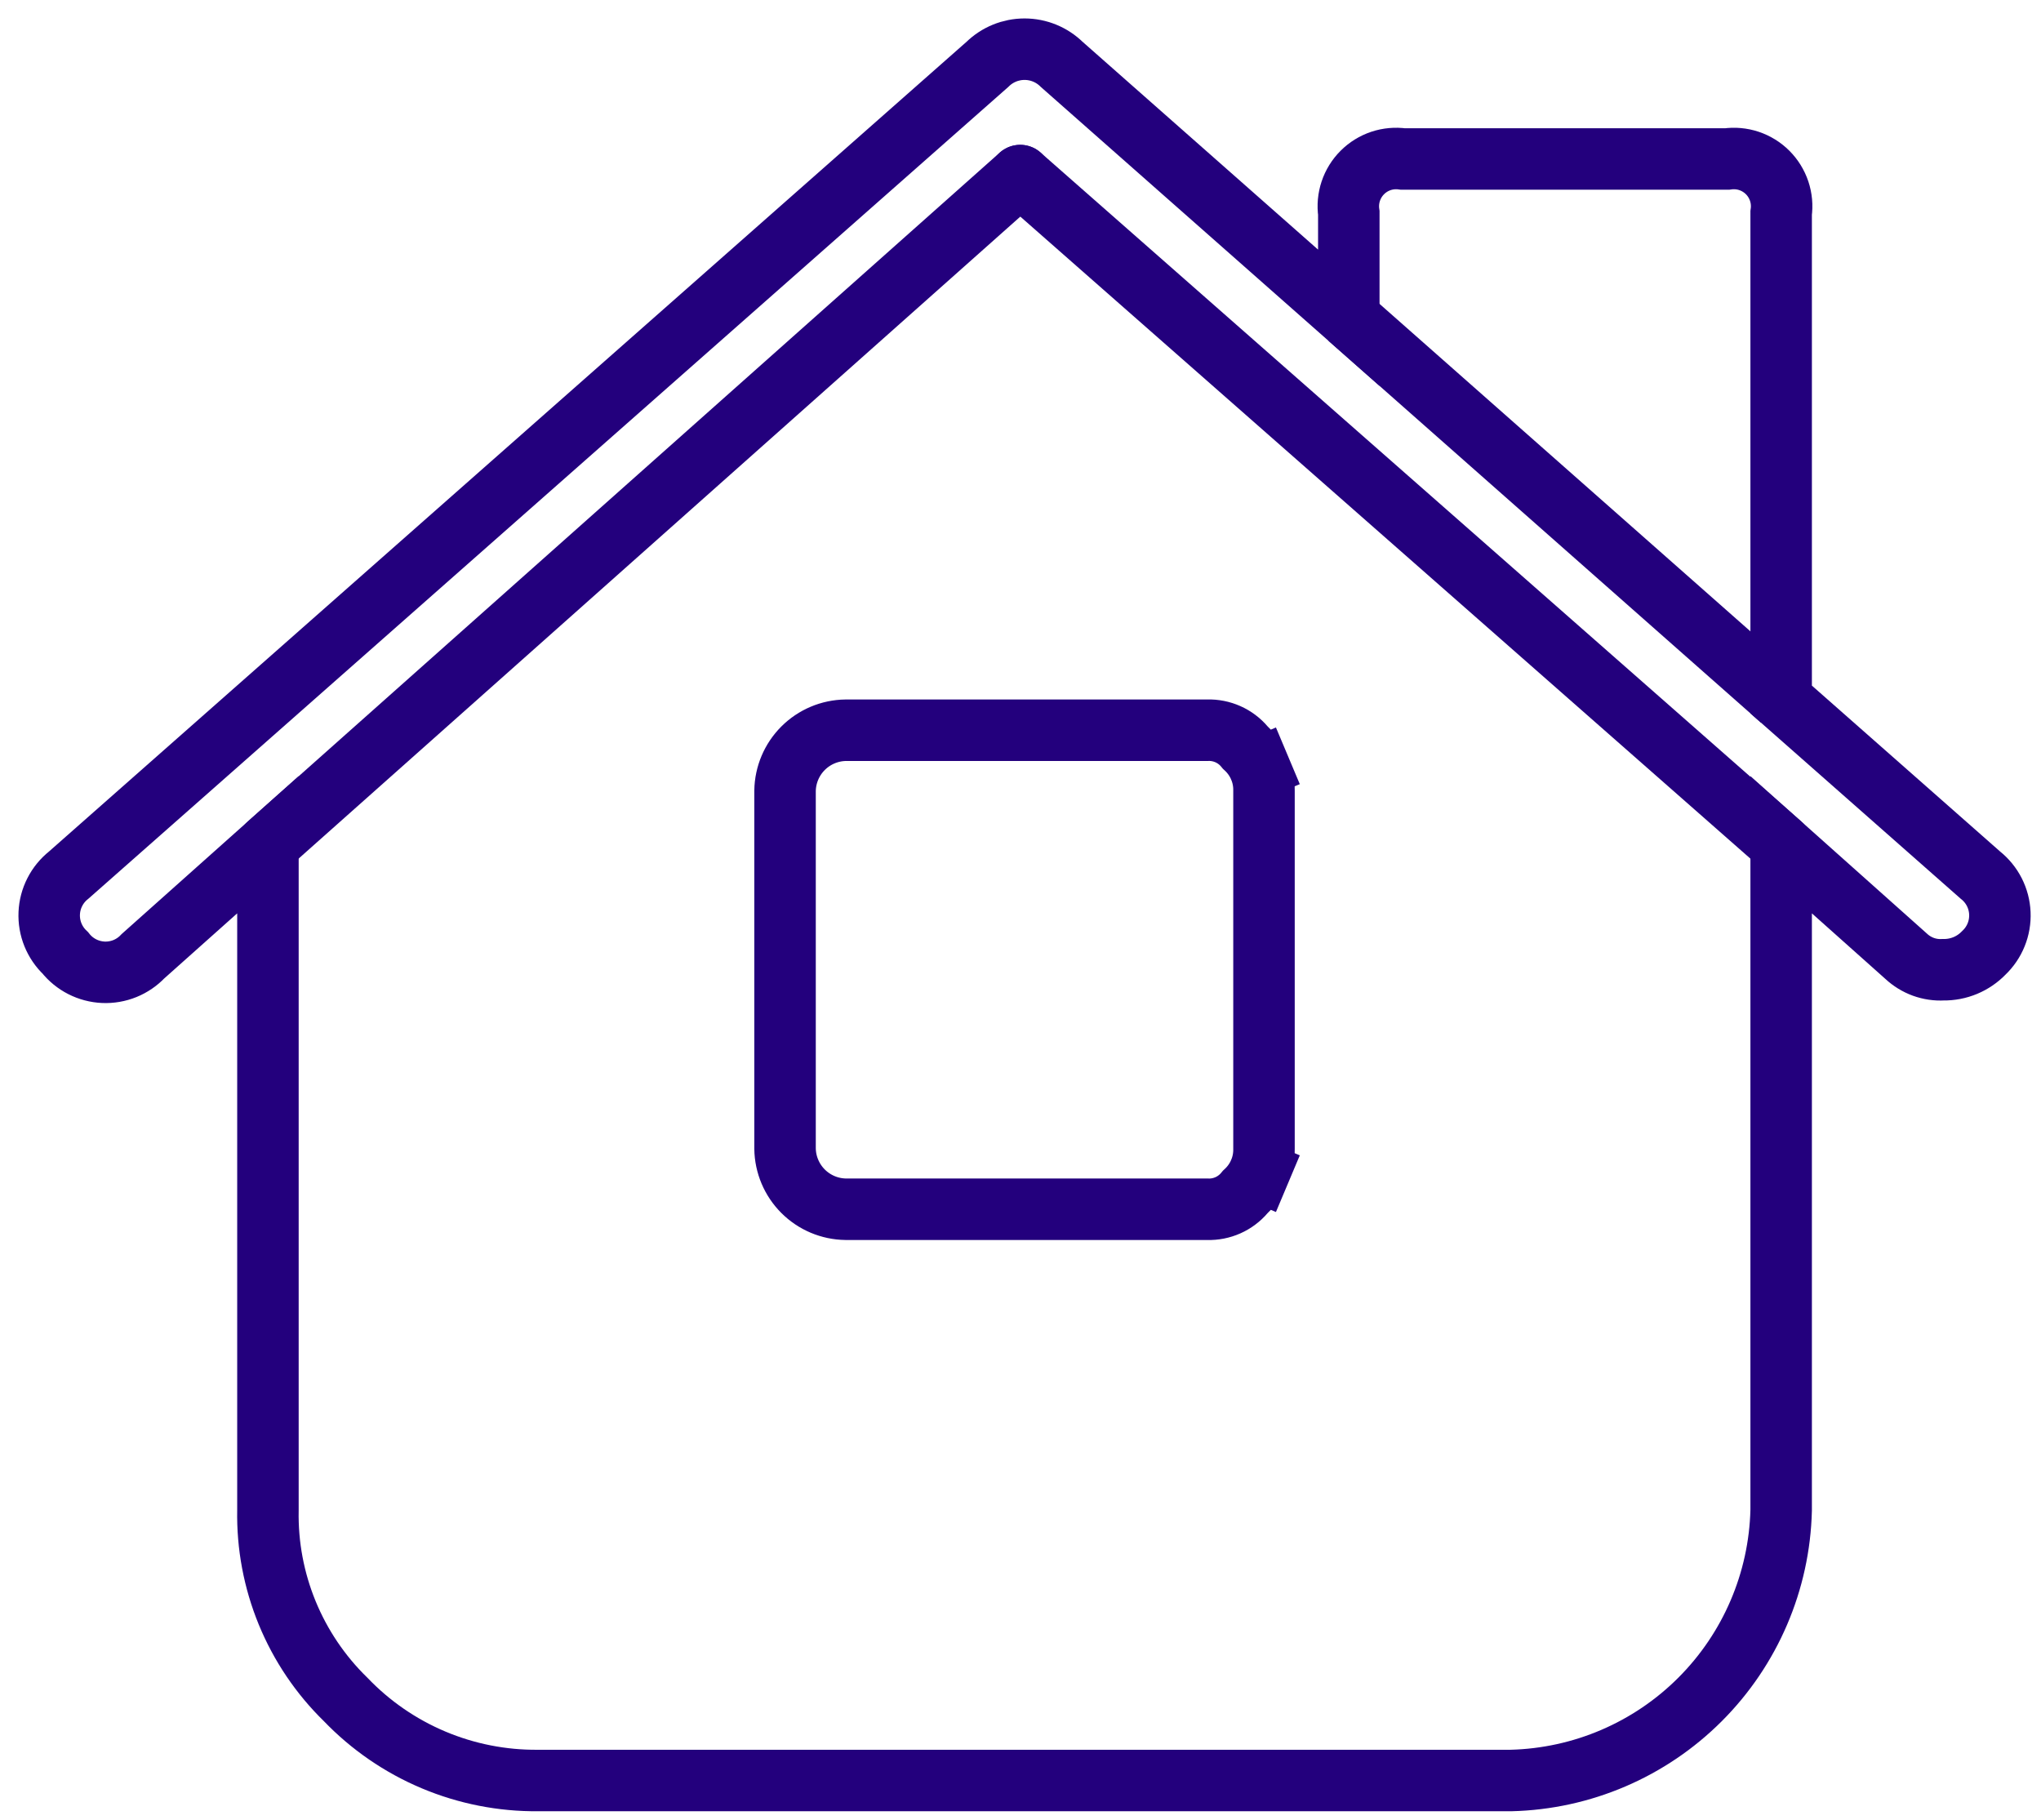 <svg width="83" height="74" viewBox="0 0 83 74" fill="none" xmlns="http://www.w3.org/2000/svg">
<path d="M80.537 35.584C80.772 35.771 80.964 36.005 81.101 36.273C81.237 36.54 81.314 36.833 81.327 37.133C81.34 37.432 81.289 37.731 81.176 38.009C81.064 38.287 80.892 38.538 80.675 38.744C80.461 38.965 80.205 39.14 79.922 39.258C79.638 39.376 79.333 39.435 79.026 39.43C78.75 39.446 78.474 39.405 78.214 39.311C77.955 39.216 77.717 39.07 77.515 38.881L72.433 34.348V61.408C72.362 64.3 71.182 67.054 69.136 69.1C67.091 71.146 64.337 72.326 61.444 72.397H21.885C20.424 72.411 18.975 72.126 17.629 71.559C16.282 70.992 15.066 70.155 14.055 69.1C13.031 68.102 12.223 66.904 11.679 65.581C11.136 64.258 10.869 62.838 10.896 61.408V34.348L5.814 38.881C5.608 39.099 5.357 39.27 5.079 39.383C4.801 39.495 4.502 39.547 4.203 39.534C3.903 39.52 3.61 39.443 3.343 39.307C3.076 39.171 2.841 38.979 2.655 38.744C2.437 38.538 2.266 38.287 2.153 38.009C2.04 37.731 1.989 37.432 2.002 37.133C2.015 36.833 2.092 36.54 2.229 36.273C2.365 36.005 2.557 35.771 2.792 35.584L40.154 2.618C40.557 2.222 41.099 2 41.665 2C42.23 2 42.773 2.222 43.176 2.618L54.851 12.92V8.662C54.808 8.363 54.836 8.059 54.931 7.773C55.027 7.487 55.187 7.227 55.401 7.014C55.614 6.8 55.874 6.64 56.16 6.544C56.446 6.449 56.75 6.422 57.049 6.464H70.235C70.534 6.422 70.838 6.449 71.124 6.544C71.41 6.64 71.67 6.8 71.884 7.014C72.097 7.227 72.257 7.487 72.353 7.773C72.448 8.059 72.476 8.363 72.433 8.662V28.442L80.537 35.584Z" stroke="#23007D" stroke-width="2.5" stroke-miterlimit="10"/>
<path d="M54.851 12.92L72.433 28.442" stroke="#23007D" stroke-width="2.5" stroke-miterlimit="10"/>
<path d="M49.081 29.692H49.098L49.116 29.691C49.397 29.683 49.677 29.739 49.934 29.853C50.191 29.967 50.42 30.138 50.603 30.352L50.643 30.4L50.689 30.443C50.917 30.662 51.098 30.925 51.221 31.217L52.373 30.732L51.221 31.217C51.344 31.508 51.406 31.822 51.402 32.138L51.402 32.138V32.151V46.711H51.402L51.402 46.723C51.406 47.039 51.344 47.353 51.221 47.644L52.373 48.129L51.221 47.644C51.098 47.936 50.917 48.199 50.689 48.418L50.643 48.461L50.603 48.509C50.42 48.723 50.191 48.894 49.934 49.008C49.677 49.122 49.397 49.178 49.116 49.17L49.098 49.169H49.081H34.392C33.74 49.16 33.118 48.897 32.658 48.437C32.197 47.976 31.934 47.354 31.925 46.703V32.158C31.934 31.507 32.197 30.885 32.658 30.424C33.118 29.964 33.74 29.701 34.392 29.692H49.081Z" stroke="#23007D" stroke-width="2.5"/>
<path d="M41.488 7.139L72.433 34.348" stroke="#23007D" stroke-width="2.5" stroke-linecap="round" stroke-linejoin="round"/>
<path d="M10.896 34.348L41.488 7.139" stroke="#23007D" stroke-width="2.5" stroke-linecap="round" stroke-linejoin="round"/>
</svg>
